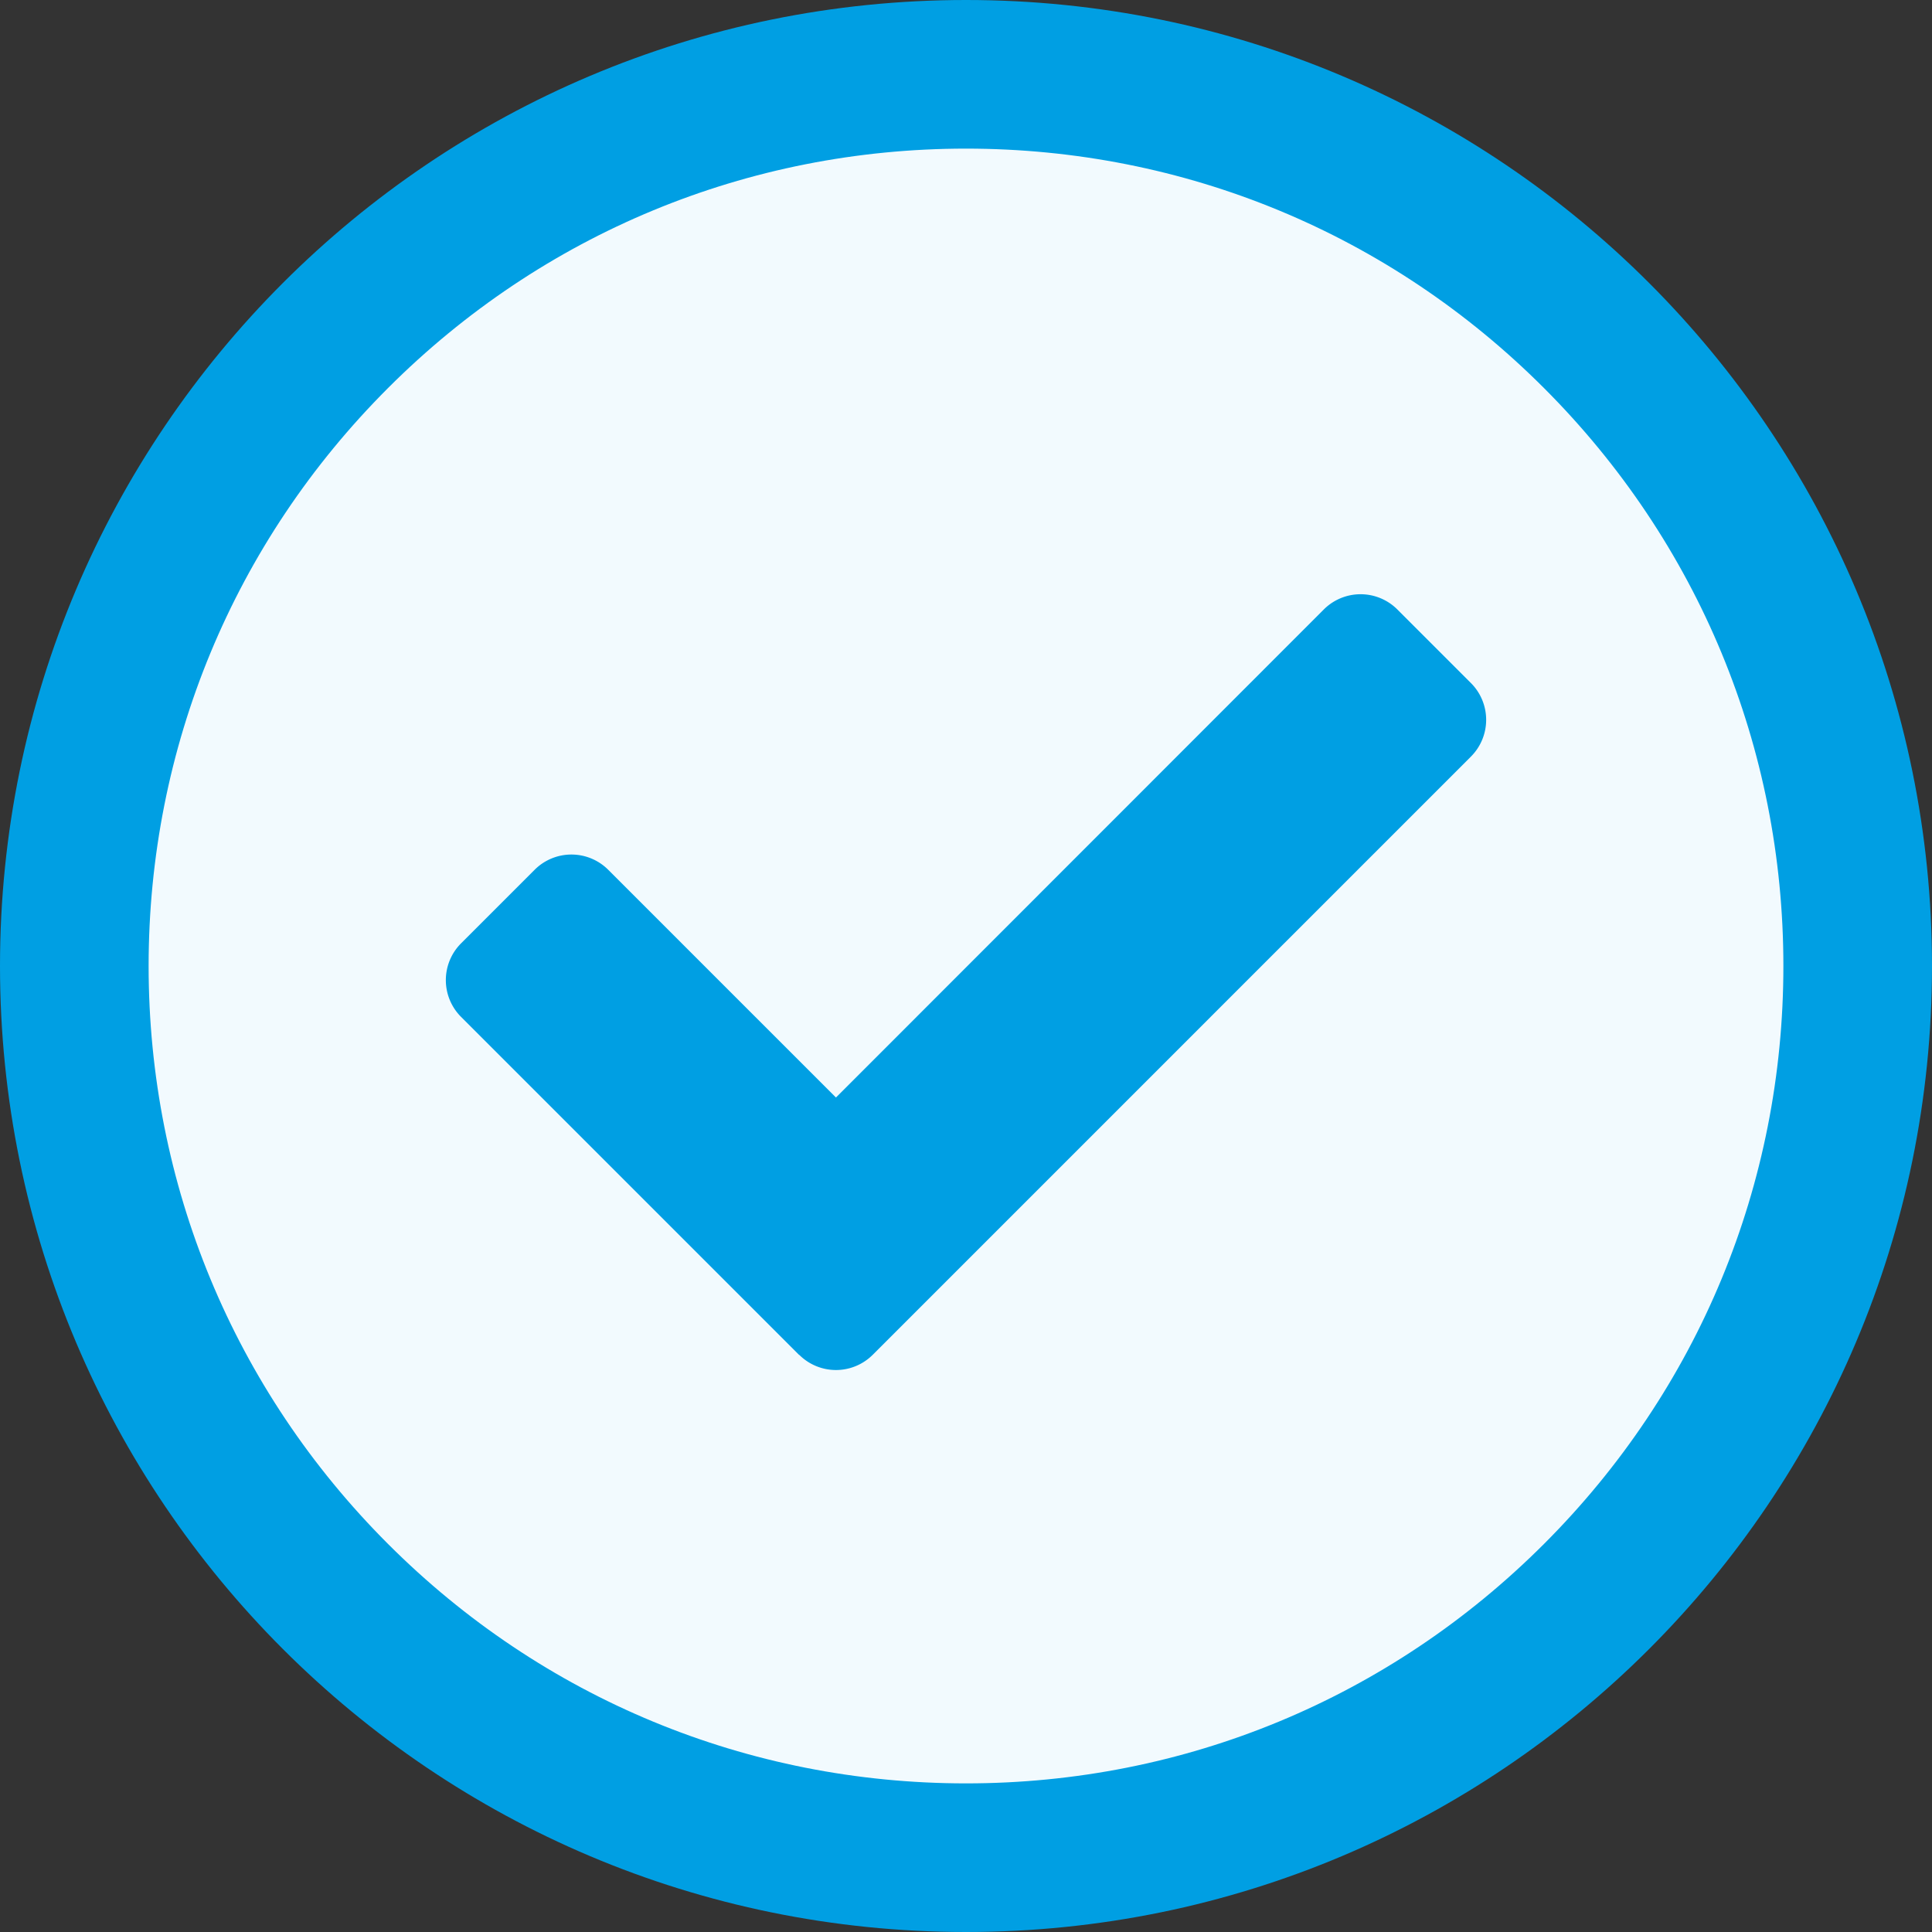 <svg xmlns="http://www.w3.org/2000/svg" width="26" height="26" viewBox="0 0 26 26">
    <rect x="0" y="0" width="26" height="26" fill="#333333" stroke="none"/>
    <g>
        <g fill="#f2fafe">
            <path d="M13 25c-3.205 0-6.219-1.248-8.485-3.515C2.248 19.22 1 16.205 1 13c0-3.205 1.248-6.219 3.515-8.485C6.78 2.248 9.795 1 13 1c3.205 0 6.219 1.248 8.485 3.515C23.752 6.78 25 9.795 25 13c0 3.205-1.248 6.219-3.515 8.485C19.22 23.752 16.205 25 13 25z" transform="translate(-4277 707) translate(4277 -707)"/>
            <path fill="#009fe3" d="M13 2c-2.938 0-5.7 1.144-7.778 3.222C3.144 7.299 2 10.062 2 13c0 2.938 1.144 5.7 3.222 7.778C7.299 22.856 10.062 24 13 24c2.938 0 5.7-1.144 7.778-3.222C22.856 18.701 24 15.938 24 13c0-2.938-1.144-5.7-3.222-7.778C18.701 3.144 15.938 2 13 2m0-2c7.18 0 13 5.82 13 13s-5.82 13-13 13S0 20.18 0 13 5.82 0 13 0z" transform="translate(-4277 707) translate(4277 -707)"/>
        </g>
        <path fill="#009fe3" d="M4.755 75.333l-4.55-4.55a.7.7 0 0 1 0-.99l.99-.99a.7.7 0 0 1 .99 0l3.065 3.065 6.565-6.568a.7.7 0 0 1 .99 0l.99.99a.7.7 0 0 1 0 .99l-8.05 8.05a.7.7 0 0 1-.99 0z" transform="translate(-4277 707) translate(4283 -764.098)"/>
    </g>
</svg>
